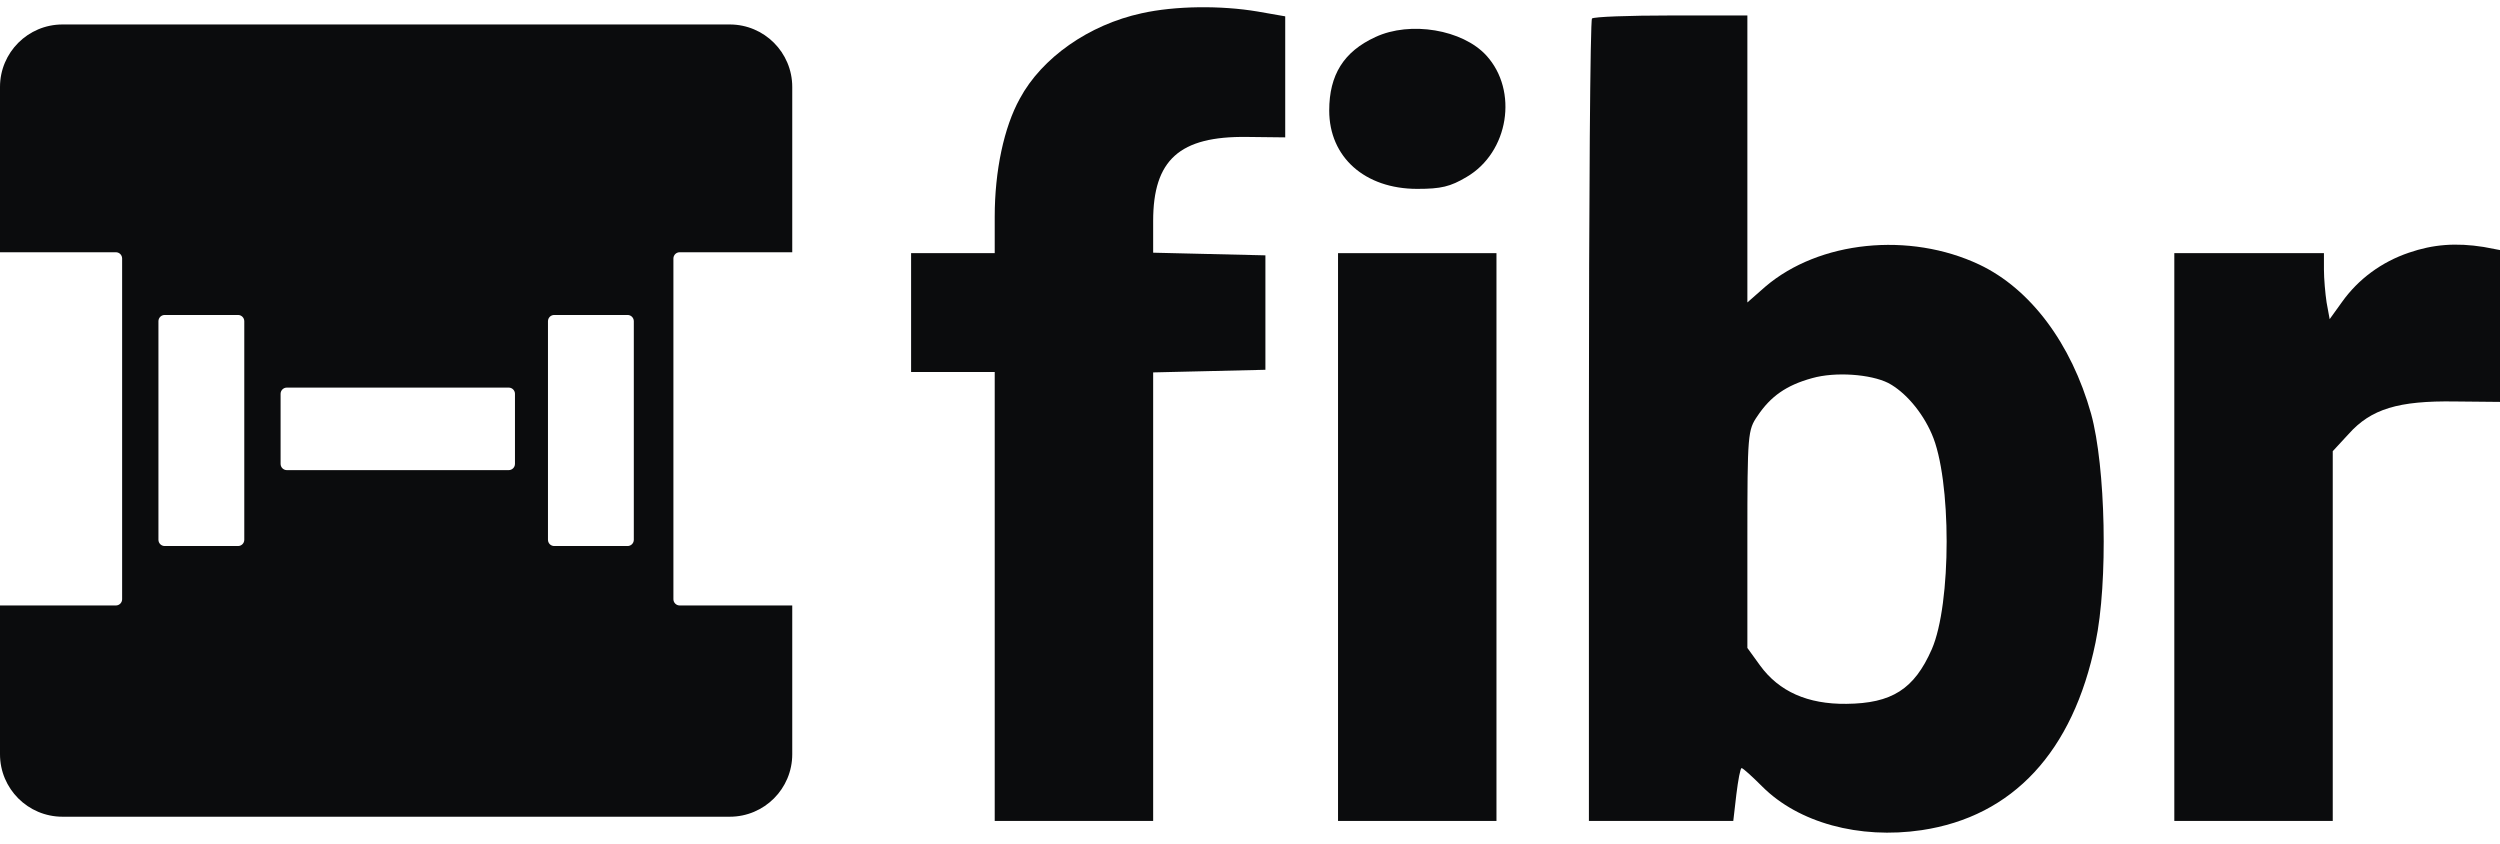 <svg width="80" height="27" viewBox="0 0 80 27" fill="none" xmlns="http://www.w3.org/2000/svg">
<g clip-path="url(#clip0_2795_4489)">
<path d="M36.535 0.424C34.845 0.791 33.338 1.847 32.634 3.157C32.127 4.072 31.831 5.467 31.831 6.931V8.101H30.493H29.155V10.002V11.903H30.493H31.831V19.086V26.27H34.366H36.901V19.086V11.917L38.704 11.875L40.493 11.833V10.002V8.171L38.704 8.129L36.901 8.086V7.072C36.901 5.115 37.746 4.354 39.901 4.382L41.127 4.396V2.453V0.523L40.239 0.368C39.07 0.171 37.606 0.185 36.535 0.424Z" fill="#0B0C0D"/>
<path d="M50.944 0.593C50.887 0.636 50.845 6.439 50.845 13.481V26.27H53.155H55.465L55.563 25.424C55.62 24.96 55.69 24.579 55.732 24.579C55.775 24.579 56.07 24.847 56.394 25.171C57.549 26.326 59.493 26.861 61.493 26.565C64.409 26.129 66.338 24.058 67.056 20.565C67.465 18.622 67.38 14.931 66.915 13.241C66.282 10.988 64.972 9.241 63.338 8.467C61.099 7.41 58.211 7.706 56.493 9.171L55.916 9.678V5.086V0.495H53.479C52.127 0.495 50.986 0.537 50.944 0.593ZM60.423 12.255C60.958 12.537 61.507 13.171 61.817 13.889C62.451 15.326 62.451 19.326 61.817 20.777C61.254 22.058 60.535 22.509 59.084 22.523C57.845 22.537 56.93 22.129 56.324 21.298L55.916 20.734V17.256C55.916 13.875 55.93 13.762 56.239 13.312C56.662 12.678 57.169 12.326 57.986 12.101C58.732 11.889 59.859 11.974 60.423 12.255Z" fill="#0B0C0D"/>
<path d="M44.014 1.185C43 1.65 42.535 2.396 42.535 3.537C42.535 5.03 43.676 6.044 45.352 6.044C46.113 6.044 46.408 5.974 46.93 5.664C48.282 4.875 48.592 2.903 47.563 1.776C46.803 0.945 45.127 0.664 44.014 1.185Z" fill="#0B0C0D"/>
<path d="M77.085 8.086C76.211 8.382 75.465 8.931 74.944 9.664L74.549 10.213L74.451 9.678C74.408 9.396 74.366 8.917 74.366 8.622V8.101H71.972H69.578V17.185V26.27H72.113H74.648V20.354V14.438L75.155 13.889C75.873 13.086 76.746 12.819 78.563 12.847L80 12.861V10.425V8.002L79.479 7.903C78.591 7.762 77.859 7.819 77.085 8.086Z" fill="#0B0C0D"/>
<path d="M42.817 17.185V26.27H45.352H47.887V17.185V8.101H45.352H42.817V17.185Z" fill="#0B0C0D"/>
<path fill-rule="evenodd" clip-rule="evenodd" d="M2 0.783C0.895 0.783 0 1.679 0 2.783V8.072H3.708C3.819 8.072 3.908 8.161 3.908 8.272V19.175C3.908 19.285 3.819 19.375 3.708 19.375H0V24.135C0 25.24 0.895 26.135 2 26.135H23.352C24.457 26.135 25.352 25.24 25.352 24.135L25.352 19.375H21.749C21.639 19.375 21.549 19.285 21.549 19.175V8.272C21.549 8.161 21.639 8.072 21.749 8.072H25.352L25.352 2.783C25.352 1.679 24.457 0.783 23.352 0.783H2ZM9.179 12.403C9.068 12.403 8.979 12.492 8.979 12.603V14.844C8.979 14.954 9.068 15.044 9.179 15.044H16.279C16.389 15.044 16.479 14.954 16.479 14.844V12.603C16.479 12.492 16.389 12.403 16.279 12.403H9.179ZM17.535 10.279C17.535 10.168 17.625 10.079 17.735 10.079H20.082C20.192 10.079 20.282 10.168 20.282 10.279V17.273C20.282 17.384 20.192 17.473 20.082 17.473H17.735C17.625 17.473 17.535 17.384 17.535 17.273V10.279ZM5.27 10.079C5.16 10.079 5.07 10.168 5.07 10.279V17.273C5.07 17.384 5.16 17.473 5.27 17.473H7.617C7.727 17.473 7.817 17.384 7.817 17.273V10.279C7.817 10.168 7.727 10.079 7.617 10.079H5.27Z" fill="#0B0C0D"/>
</g>
<defs>
<clipPath id="clip0_2795_4489">
<rect width="80" height="26.479" fill="white" transform="translate(0 0.213)"/>
</clipPath>
</defs>
</svg>
